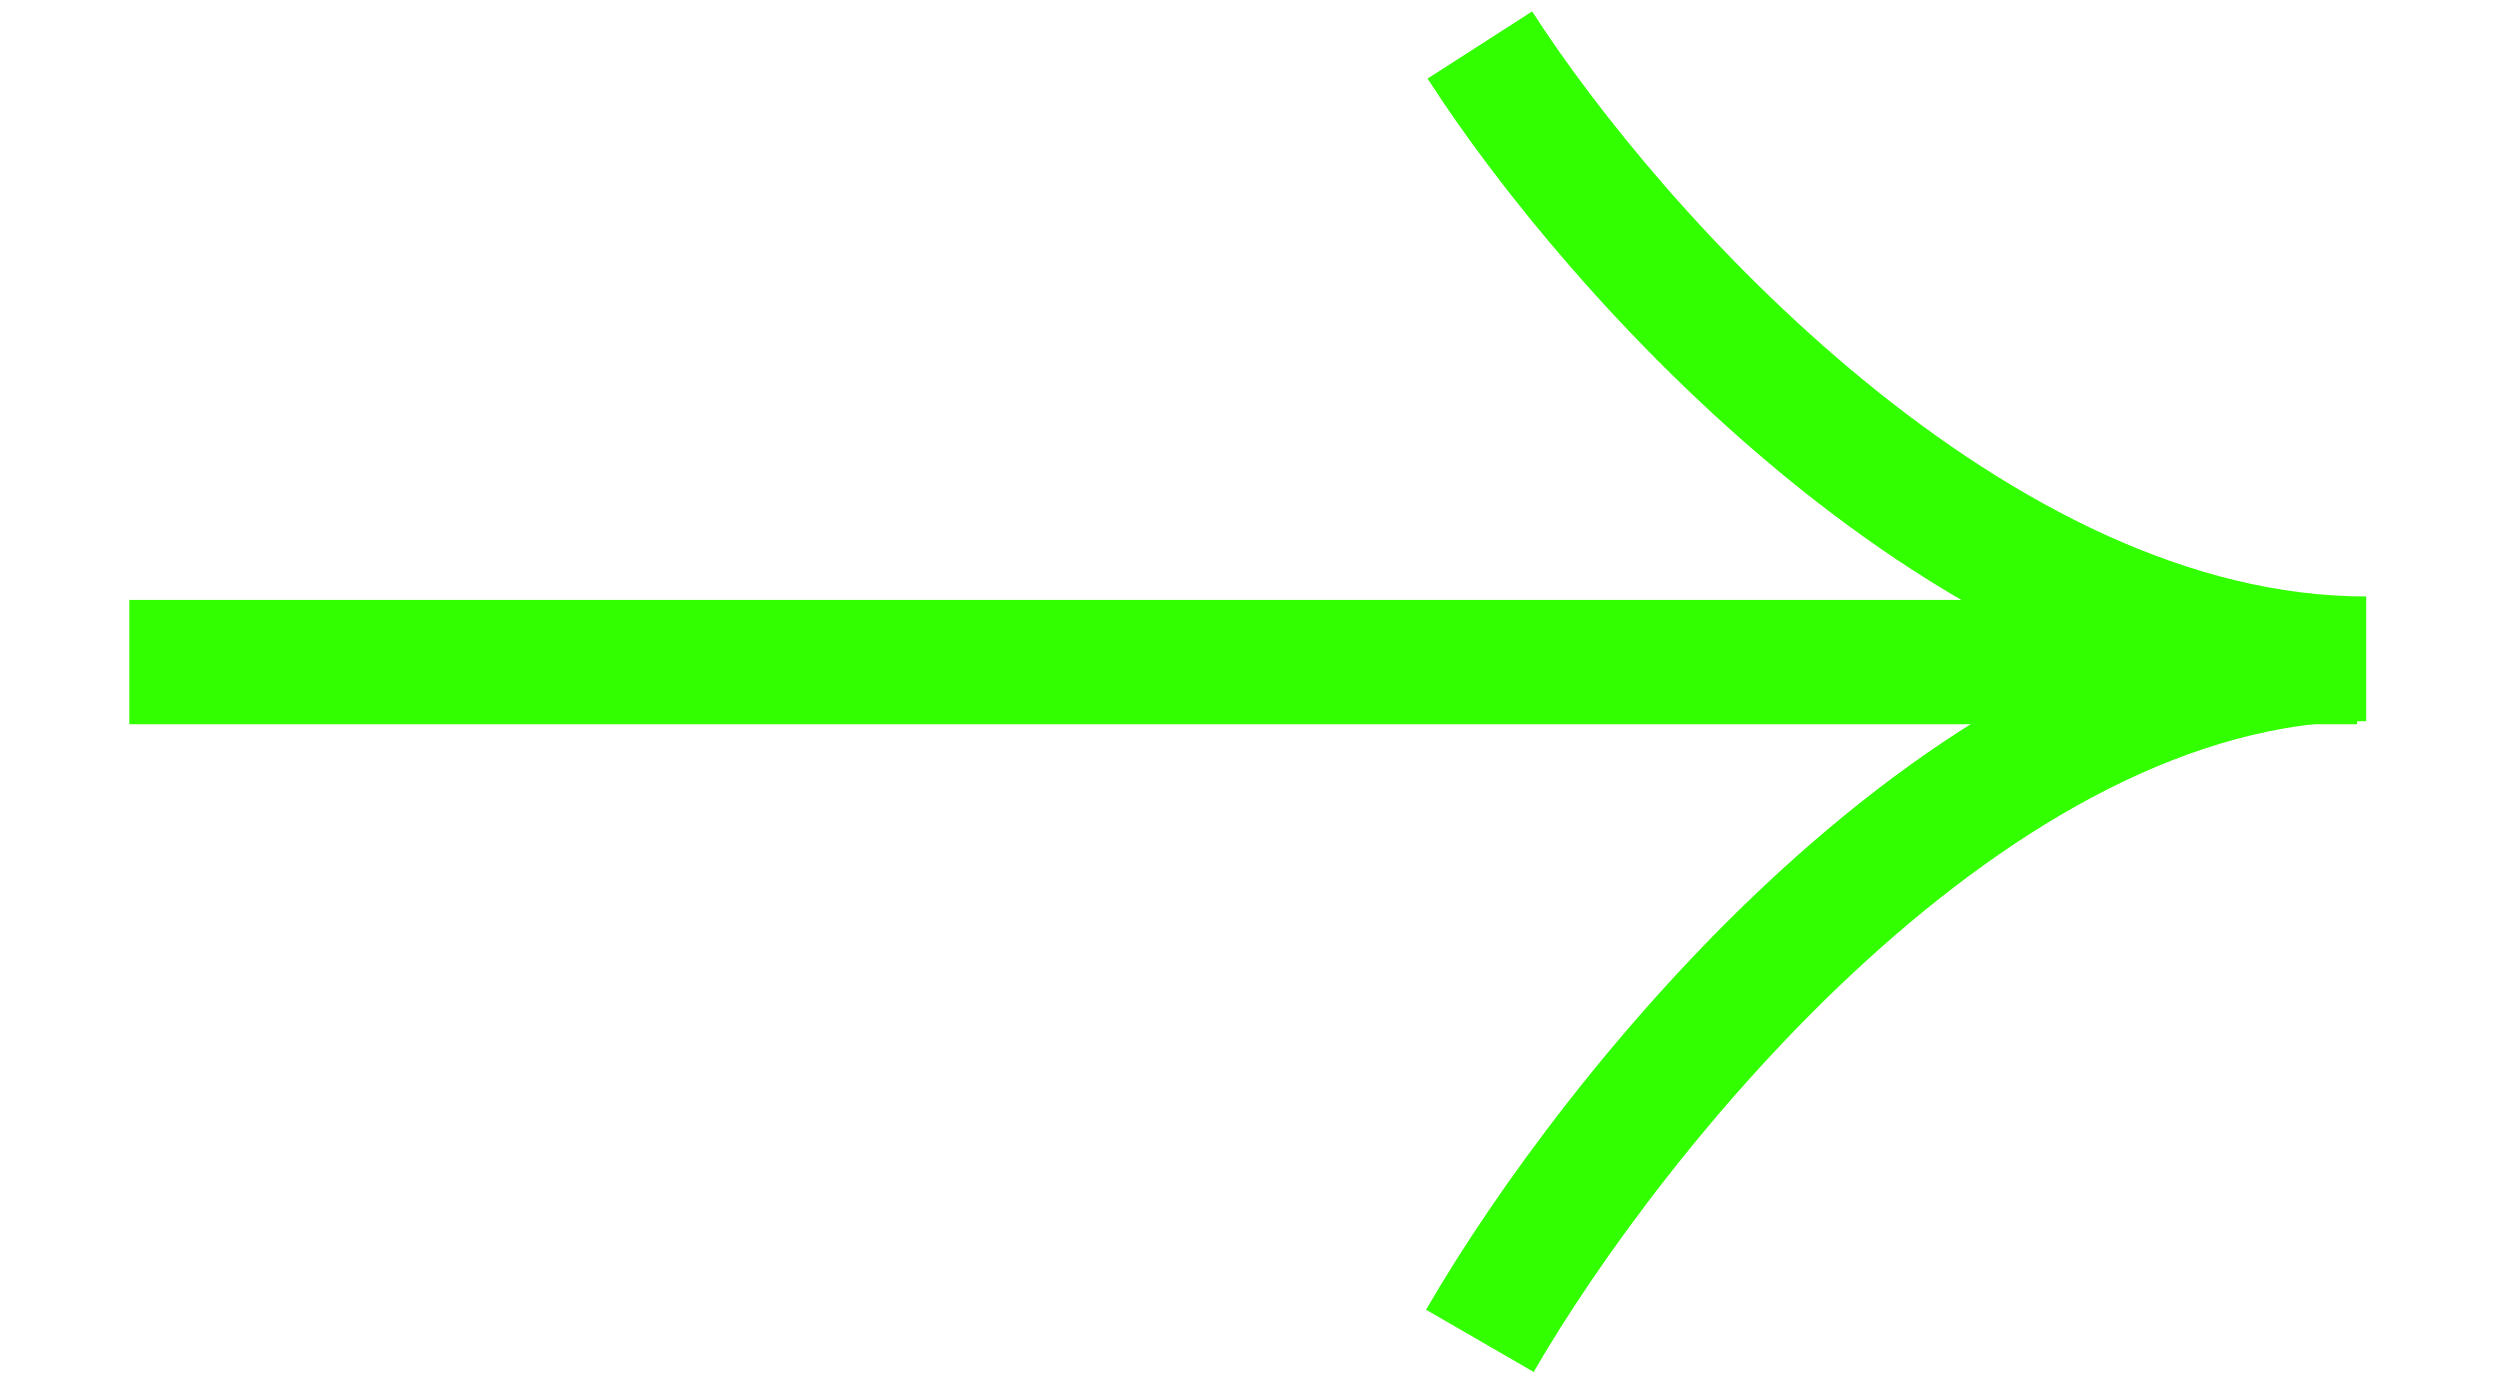 <?xml version="1.0" encoding="UTF-8"?> <svg xmlns="http://www.w3.org/2000/svg" width="18" height="10" viewBox="0 0 18 10" fill="none"><path d="M16.971 4.767L0.931 4.767" stroke="#32FF00" stroke-width="0.895"></path><path d="M10.655 0.324C11.601 1.797 14.2 4.742 17.036 4.742" stroke="#32FF00" stroke-width="0.895"></path><path d="M10.655 9.654C11.601 8.018 14.2 4.745 17.036 4.745" stroke="#32FF00" stroke-width="0.895"></path></svg> 